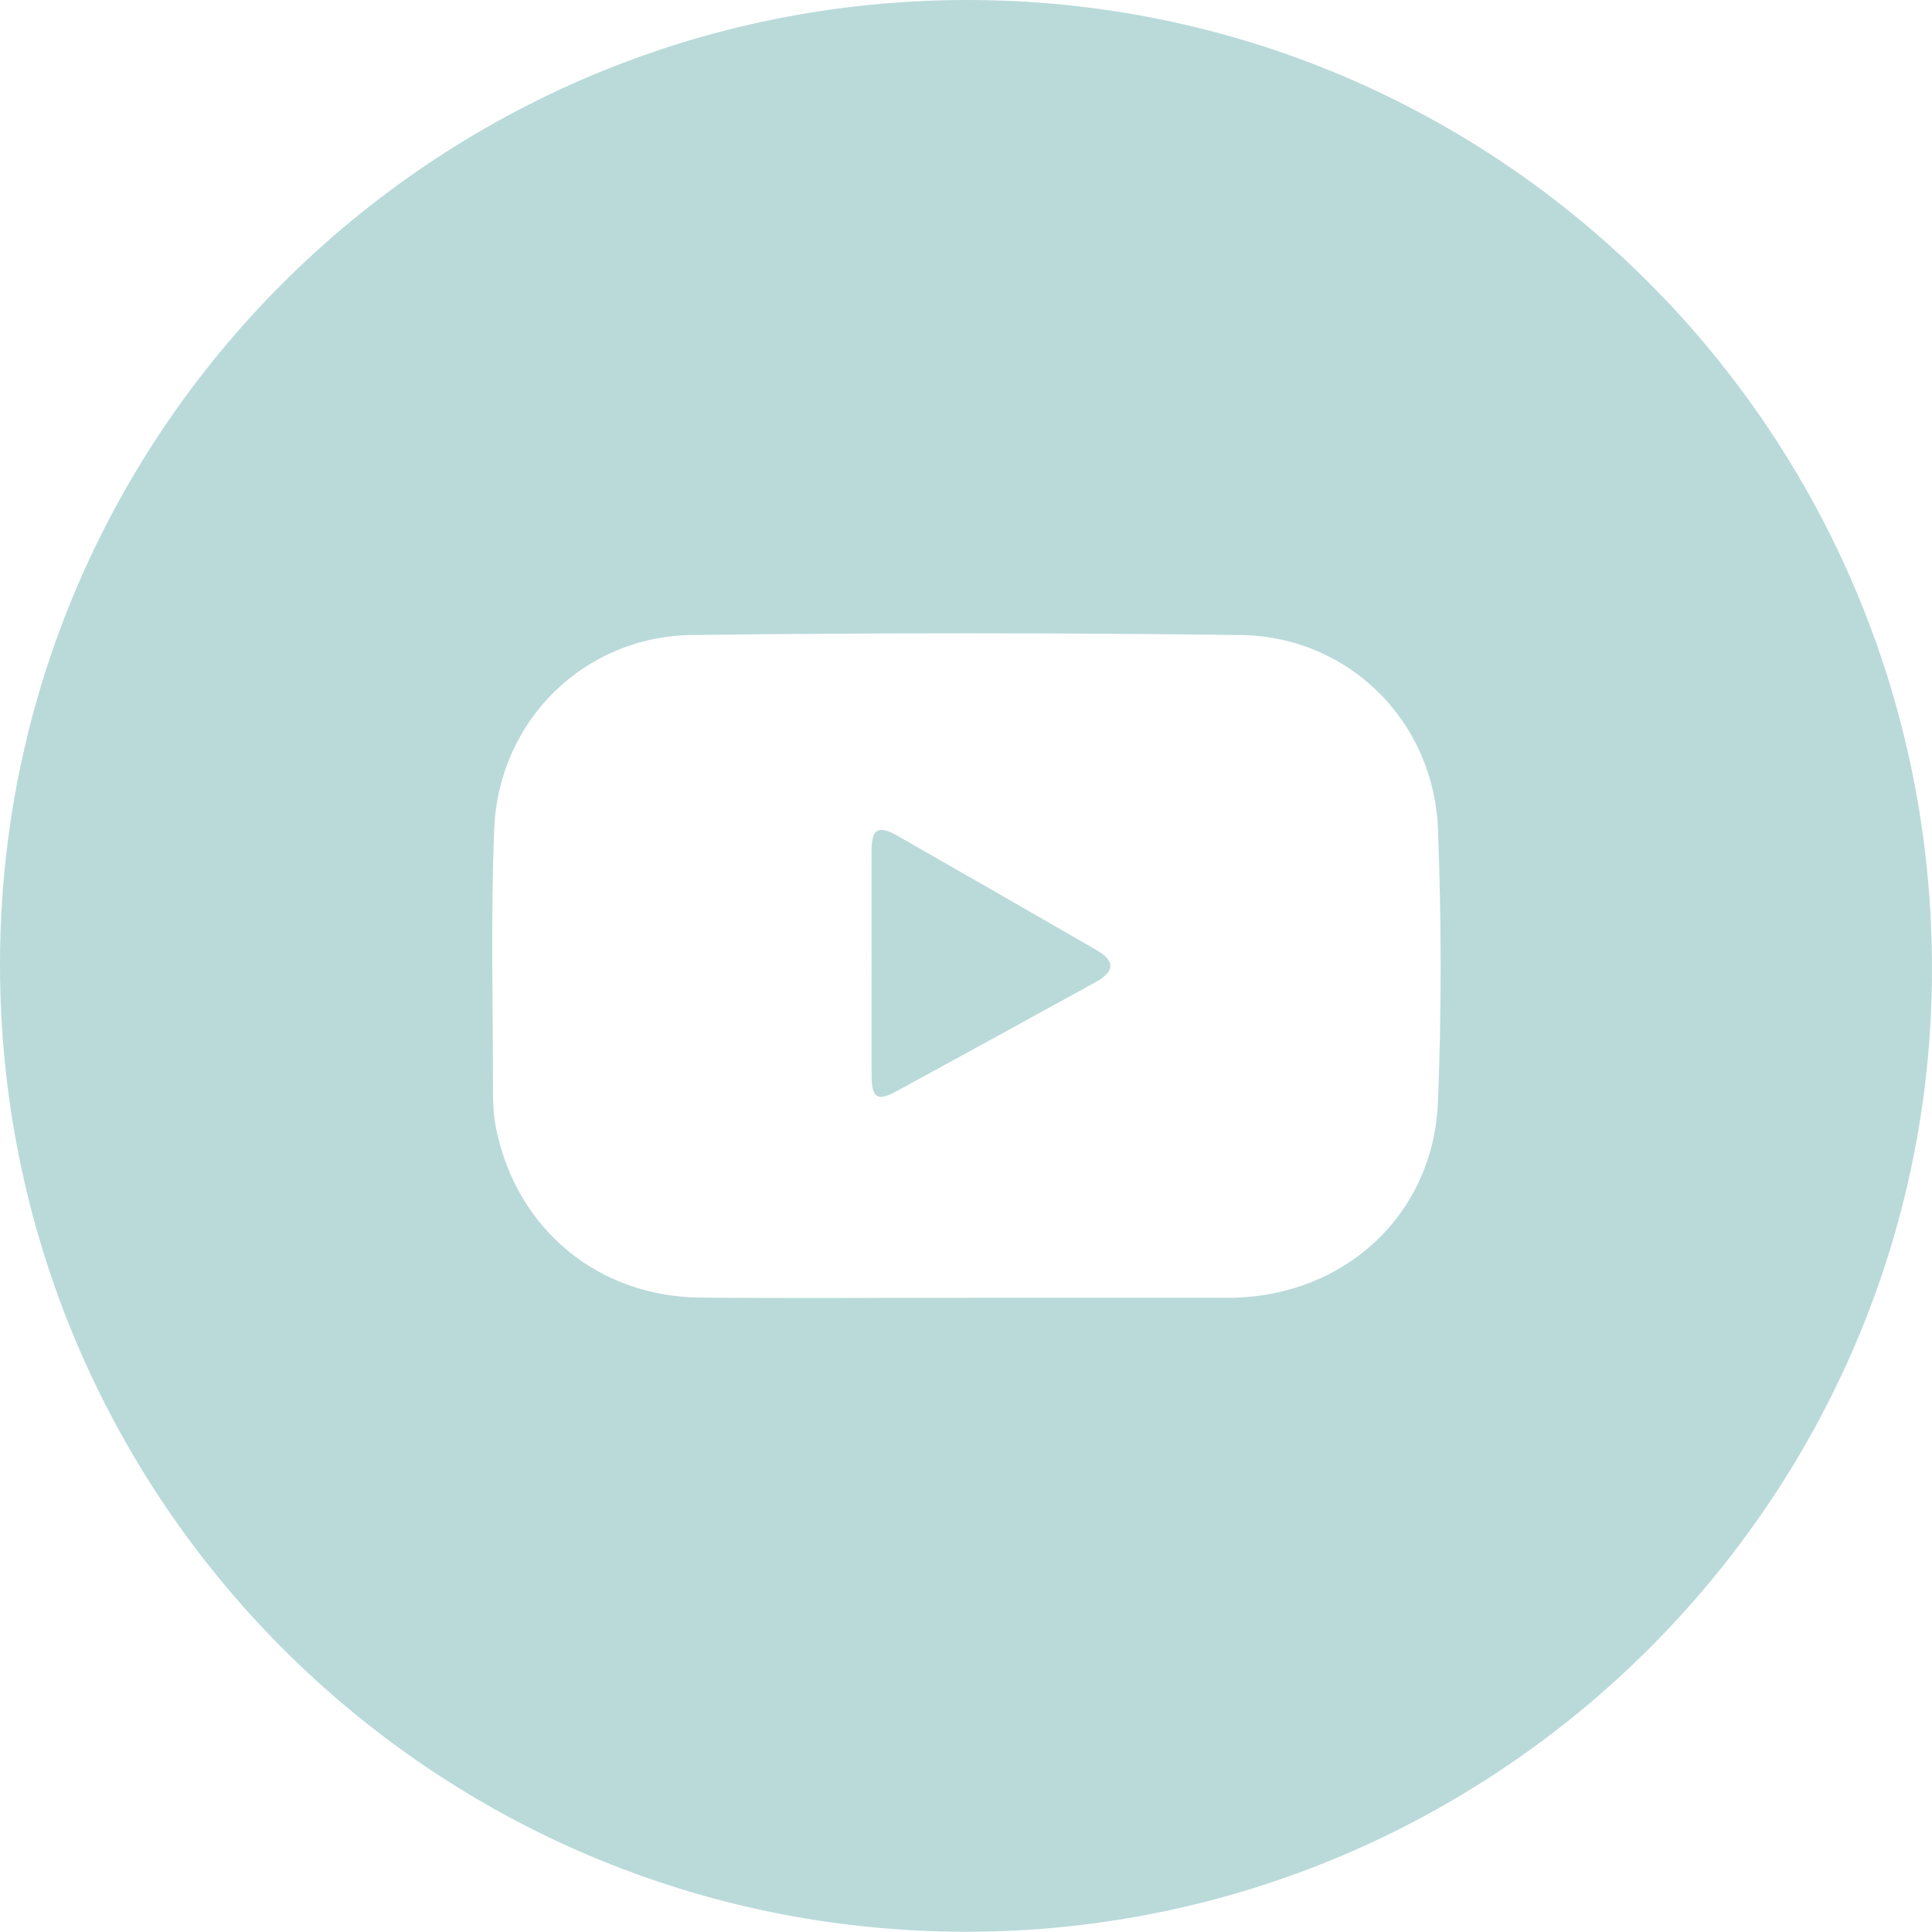 <svg width="32" height="32" viewBox="0 0 32 32" fill="none" xmlns="http://www.w3.org/2000/svg">
<path d="M16.003 31.996C7.154 31.996 -0.003 24.828 6.56495e-07 15.969C0.003 7.149 7.182 -0.004 16.029 1.47766e-06C24.866 0.004 32.006 7.183 32 16.058C31.994 24.837 24.809 31.996 16.003 31.996ZM16 21.495C17.447 21.495 18.894 21.495 20.342 21.495C20.363 21.495 20.383 21.495 20.405 21.495C22.277 21.463 23.74 20.119 23.817 18.254C23.878 16.747 23.875 15.235 23.817 13.728C23.745 11.935 22.331 10.54 20.546 10.518C17.517 10.48 14.487 10.48 11.458 10.518C9.674 10.54 8.258 11.938 8.186 13.728C8.127 15.194 8.165 16.663 8.166 18.13C8.166 18.327 8.183 18.527 8.223 18.719C8.569 20.367 9.909 21.476 11.598 21.492C13.066 21.506 14.534 21.495 16.001 21.496L16 21.495Z" fill="#BADADA"/>
<path d="M14.436 15.945C14.436 15.32 14.433 14.696 14.436 14.071C14.438 13.728 14.551 13.664 14.856 13.838C15.957 14.467 17.057 15.098 18.154 15.732C18.474 15.916 18.472 16.086 18.147 16.267C17.047 16.874 15.944 17.477 14.84 18.079C14.532 18.247 14.438 18.184 14.436 17.82C14.433 17.195 14.436 16.571 14.436 15.946V15.945Z" fill="#BADADA"/>
</svg>
